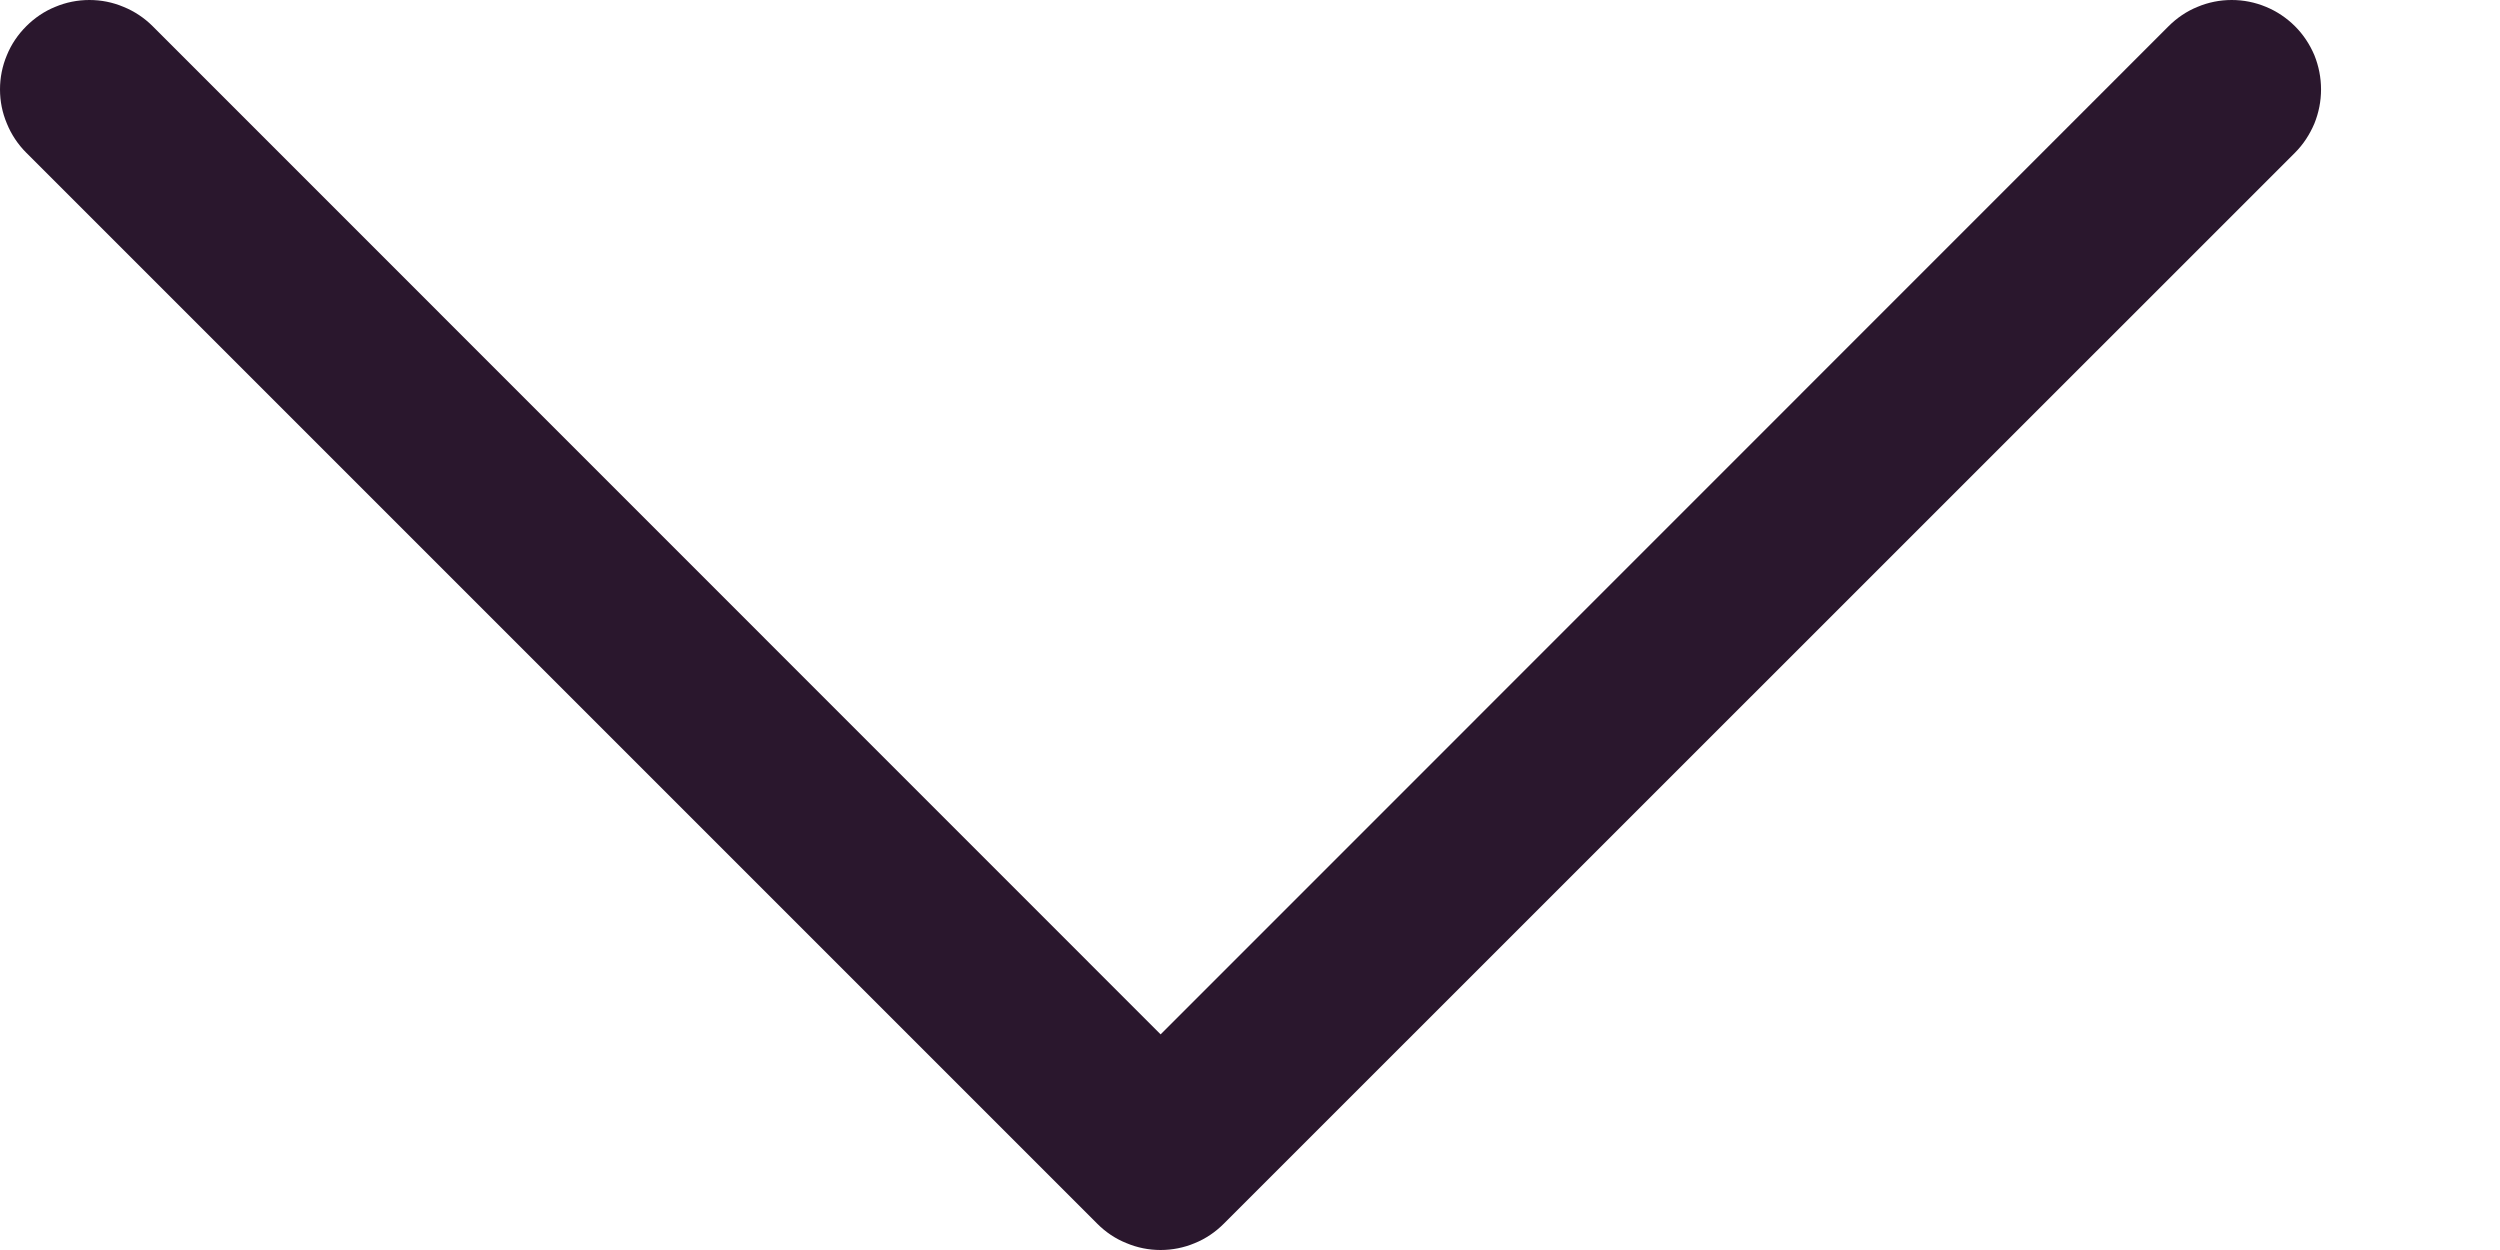 <svg width="12" height="6" viewBox="0 0 12 6" fill="none" xmlns="http://www.w3.org/2000/svg">
<path fill-rule="evenodd" clip-rule="evenodd" d="M0.126 0.126C0.166 0.086 0.213 0.054 0.265 0.033C0.317 0.011 0.373 0 0.429 0C0.486 0 0.541 0.011 0.593 0.033C0.645 0.054 0.693 0.086 0.733 0.126L5.571 4.965L10.409 0.126C10.449 0.086 10.496 0.054 10.548 0.033C10.6 0.011 10.656 0 10.712 0C10.769 0 10.824 0.011 10.877 0.033C10.928 0.054 10.976 0.086 11.016 0.126C11.056 0.166 11.087 0.213 11.109 0.265C11.13 0.317 11.141 0.373 11.141 0.429C11.141 0.486 11.13 0.541 11.109 0.593C11.087 0.645 11.056 0.693 11.016 0.733L5.874 5.874C5.834 5.914 5.787 5.946 5.735 5.967C5.683 5.989 5.627 6 5.571 6C5.514 6 5.459 5.989 5.407 5.967C5.354 5.946 5.307 5.914 5.267 5.874L0.126 0.733C0.086 0.693 0.054 0.645 0.033 0.593C0.011 0.541 0 0.486 0 0.429C0 0.373 0.011 0.317 0.033 0.265C0.054 0.213 0.086 0.166 0.126 0.126Z" fill="#2A172D"/>
</svg>
